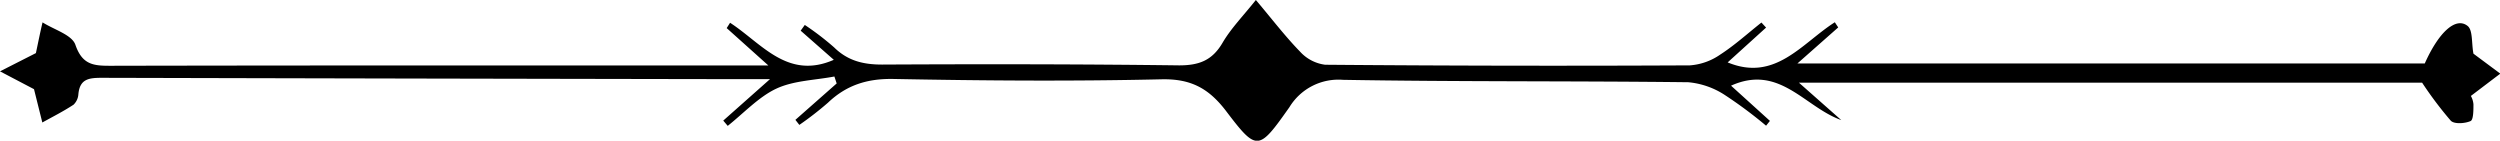 <svg xmlns="http://www.w3.org/2000/svg" viewBox="0 0 435.95 24.53"><title>67</title><g id="Layer_2" data-name="Layer 2"><g id="Layer_1-2" data-name="Layer 1"><path d="M313.7,14.42l7.38,6.52c-6.4-2.27-10.77-9.81-19.22-6l6.78,6.14-.67.84a76.35,76.35,0,0,0-7.16-5.33,13.9,13.9,0,0,0-6.41-2.25c-20.07-.24-40.15-.07-60.21-.42a10,10,0,0,0-9.34,4.77c-5.42,7.68-5.66,7.77-11.14.55-3-3.88-6.12-5.53-11.19-5.41-15.57.36-31.16.24-46.74-.06-4.54-.08-8.16,1.06-11.39,4.13a56.61,56.61,0,0,1-5,3.88l-.69-.88,7.2-6.35-.4-1.21c-3.4.65-7.09.7-10.13,2.12s-5.68,4.27-8.47,6.49l-.78-.92,8.15-7.23h-7.41q-54.54-.09-109.07-.23c-2.24,0-3.86.16-4.12,2.82a2.78,2.78,0,0,1-.85,1.87c-1.74,1.14-3.61,2.09-5.44,3.1L5.93,15.55,0,12.44,6.26,9.26C6.65,7.43,7,5.66,7.42,3.9c2,1.28,5.13,2.16,5.73,3.92,1.22,3.54,3.23,3.66,6.25,3.65,37.74-.08,75.48-.05,114.59-.05L126.72,4.9l.59-.93c5.5,3.57,10,10,18.09,6.46l-5.78-5.08.72-1a48.23,48.23,0,0,1,5.11,3.91c2.39,2.35,5.09,3,8.37,3,17.26-.09,34.53-.08,51.79.14,3.5,0,5.77-.87,7.56-3.91C214.62,5,216.69,2.89,219,0c2.83,3.35,5.1,6.33,7.7,9a7.13,7.13,0,0,0,4.38,2.29q31.8.27,63.59.11a10.59,10.59,0,0,0,5.3-1.88c2.54-1.64,4.81-3.71,7.19-5.59l.81.88-6.7,6.07c8.3,3.44,12.94-3.34,18.69-7,.19.3.39.6.59.9l-7.12,6.29H422.83c2.45-5.49,5.43-8.2,7.49-6.53.91.75.65,3,1,4.82L436,12.84l-5.13,3.89a3.52,3.52,0,0,1,.45,1.47c0,1,0,2.69-.5,2.91-1,.44-2.86.56-3.45-.06a64.45,64.45,0,0,1-5-6.63Z"></path></g></g></svg>